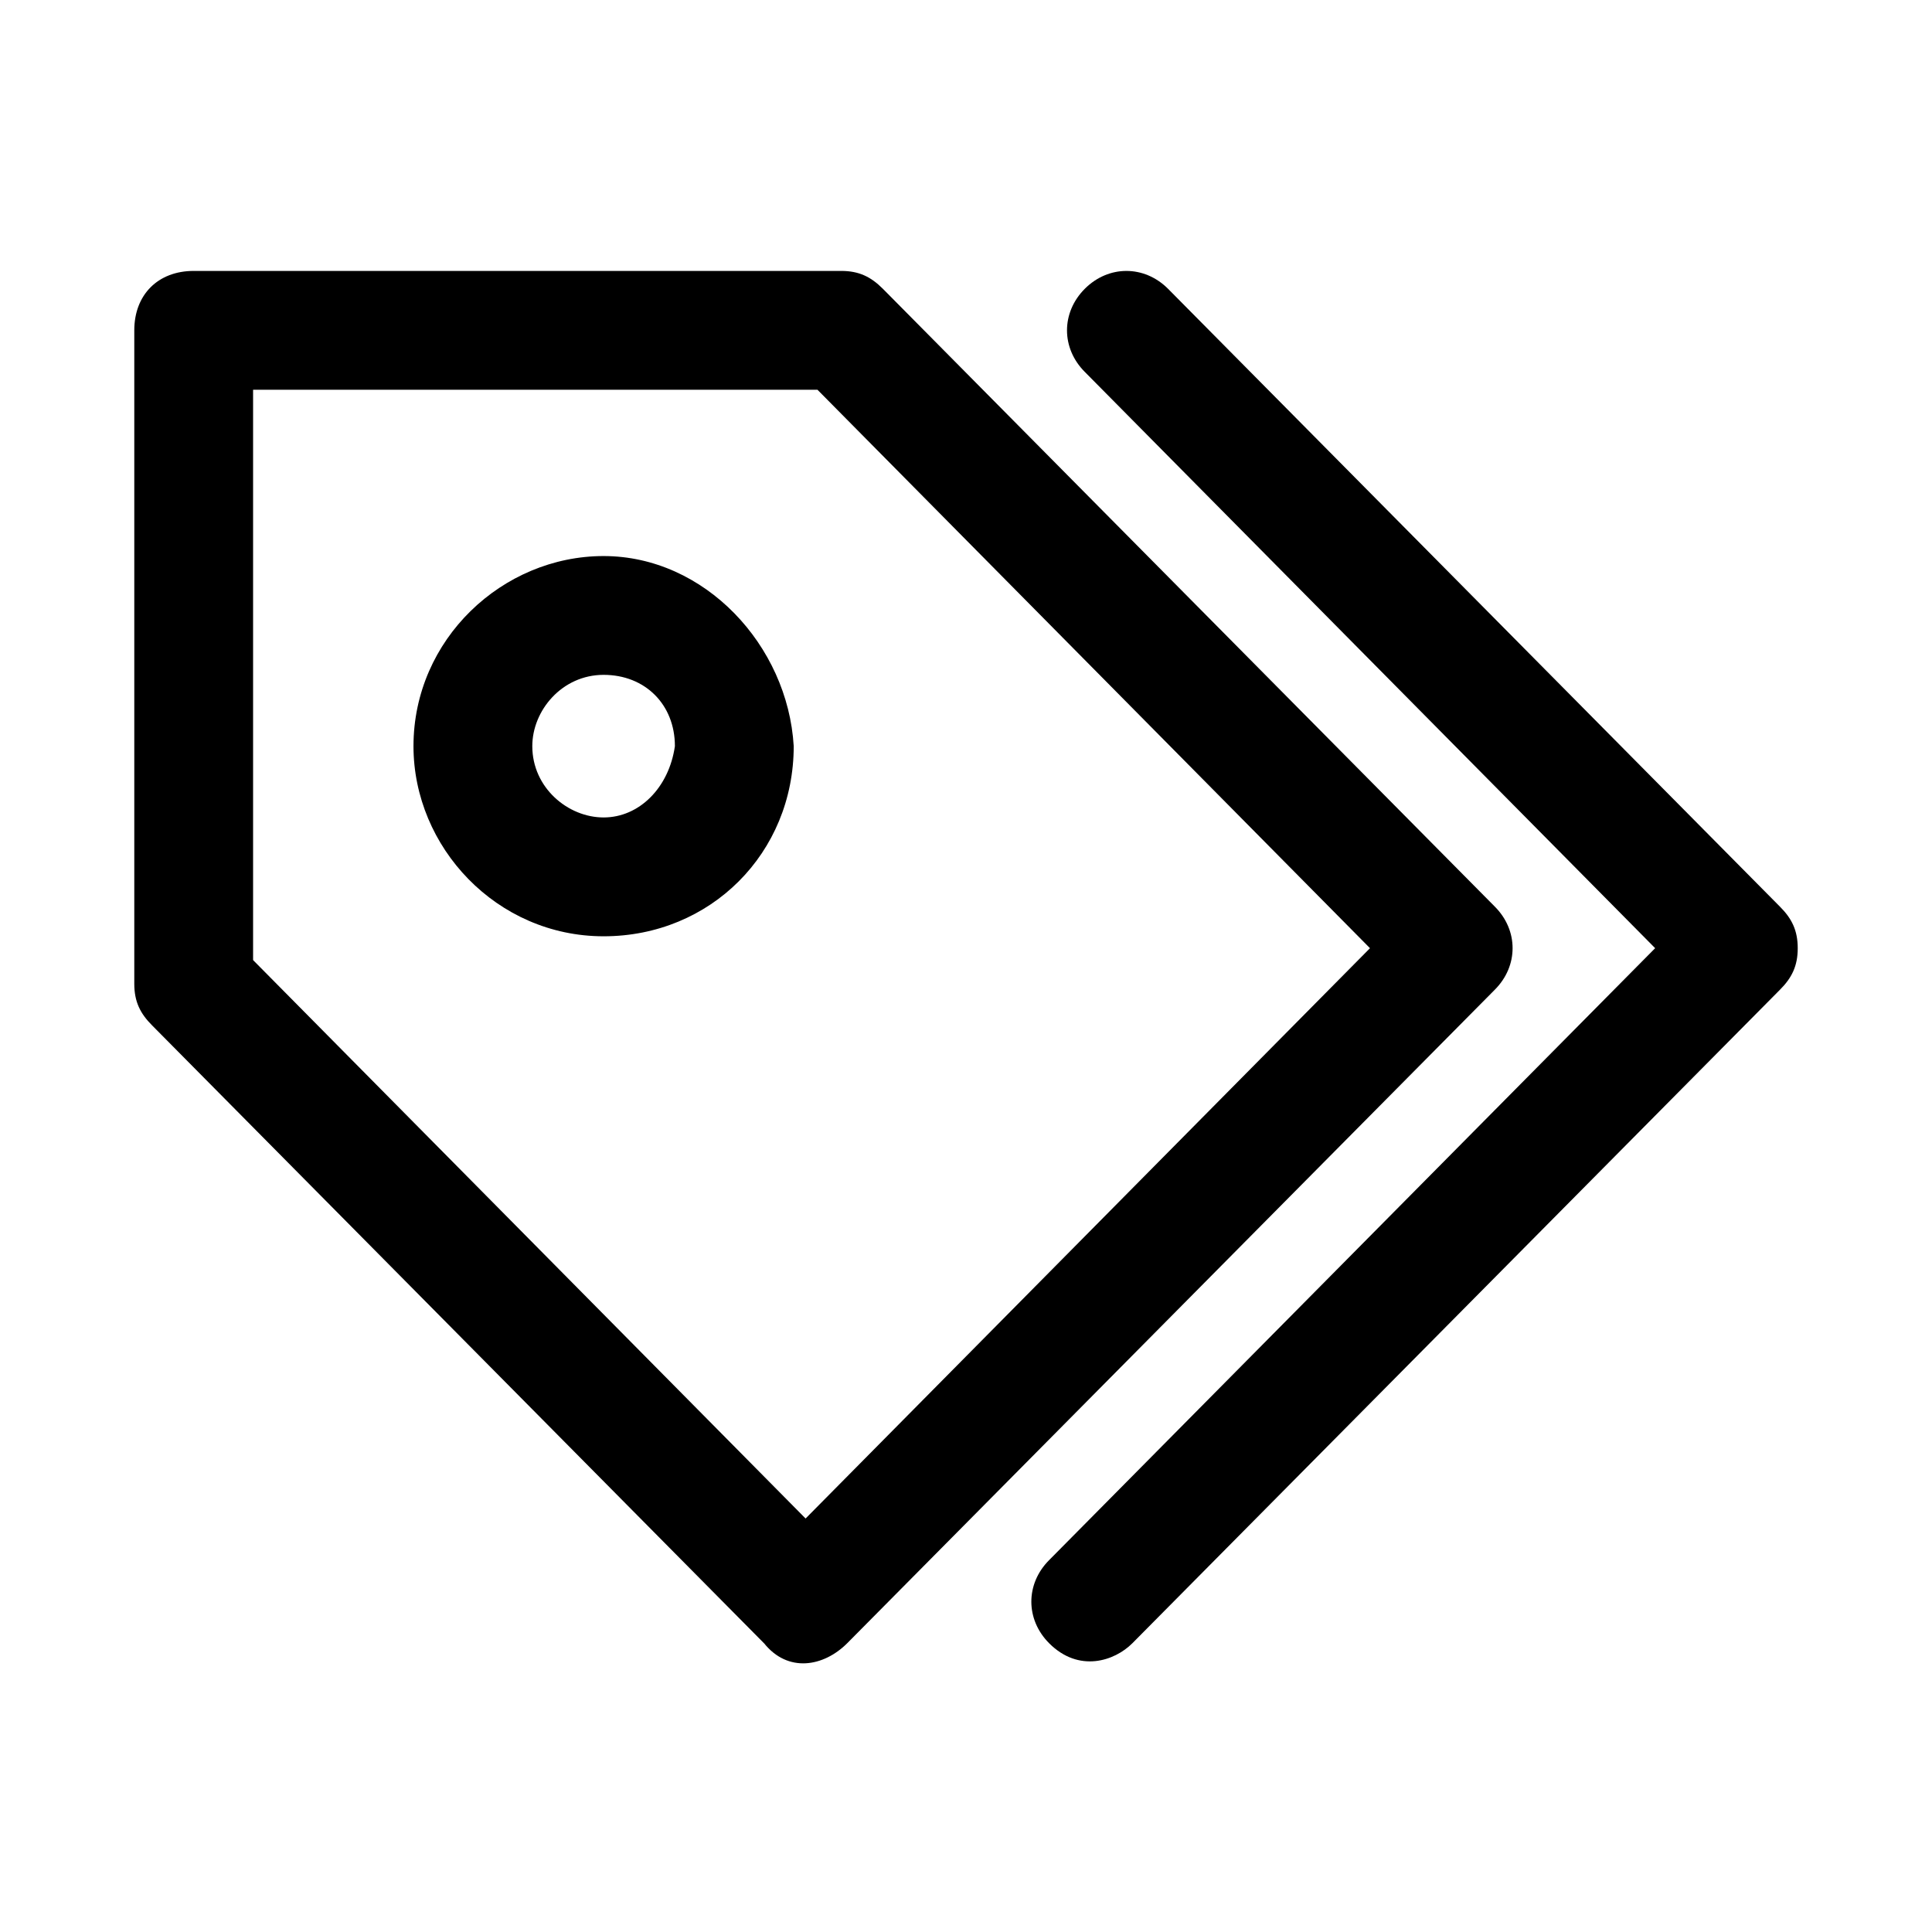 <?xml version="1.0" encoding="UTF-8"?>
<!-- Uploaded to: SVG Repo, www.svgrepo.com, Generator: SVG Repo Mixer Tools -->
<svg fill="#000000" width="800px" height="800px" version="1.1" viewBox="144 144 512 512" xmlns="http://www.w3.org/2000/svg">
 <g>
  <path d="m346.47 579.48-162.16-163.74c-3.148-3.148-4.723-6.297-4.723-11.02v-173.18c0-9.445 6.297-15.742 15.742-15.742h171.61c4.723 0 7.871 1.574 11.02 4.723l162.17 163.73c6.297 6.297 6.297 15.742 0 22.043l-171.61 173.18c-6.301 6.297-15.746 7.871-22.043 0zm-135.4-181.05 146.42 147.99 149.57-151.14-146.42-147.99h-149.57z"/>
  <path d="m422.04 579.48c-6.297-6.297-6.297-15.742 0-22.043l160.59-162.16-151.14-152.71c-6.297-6.297-6.297-15.742 0-22.043 6.297-6.297 15.742-6.297 22.043 0l162.16 163.74c3.148 3.148 4.723 6.297 4.723 11.02 0 4.723-1.574 7.871-4.723 11.02l-171.61 173.18c-4.723 4.727-14.168 7.875-22.043 0.004z"/>
  <path d="m303.96 291.36c-26.766 0-50.383 22.043-50.383 50.383 0 26.766 22.043 50.383 50.383 50.383 28.34 0 50.383-22.043 50.383-50.383-1.578-26.766-23.617-50.383-50.383-50.383zm0 69.273c-9.445 0-18.895-7.871-18.895-18.895 0-9.445 7.871-18.895 18.895-18.895 11.02 0 18.895 7.871 18.895 18.895-1.578 11.023-9.449 18.895-18.895 18.895z"/>
 </g>
</svg>